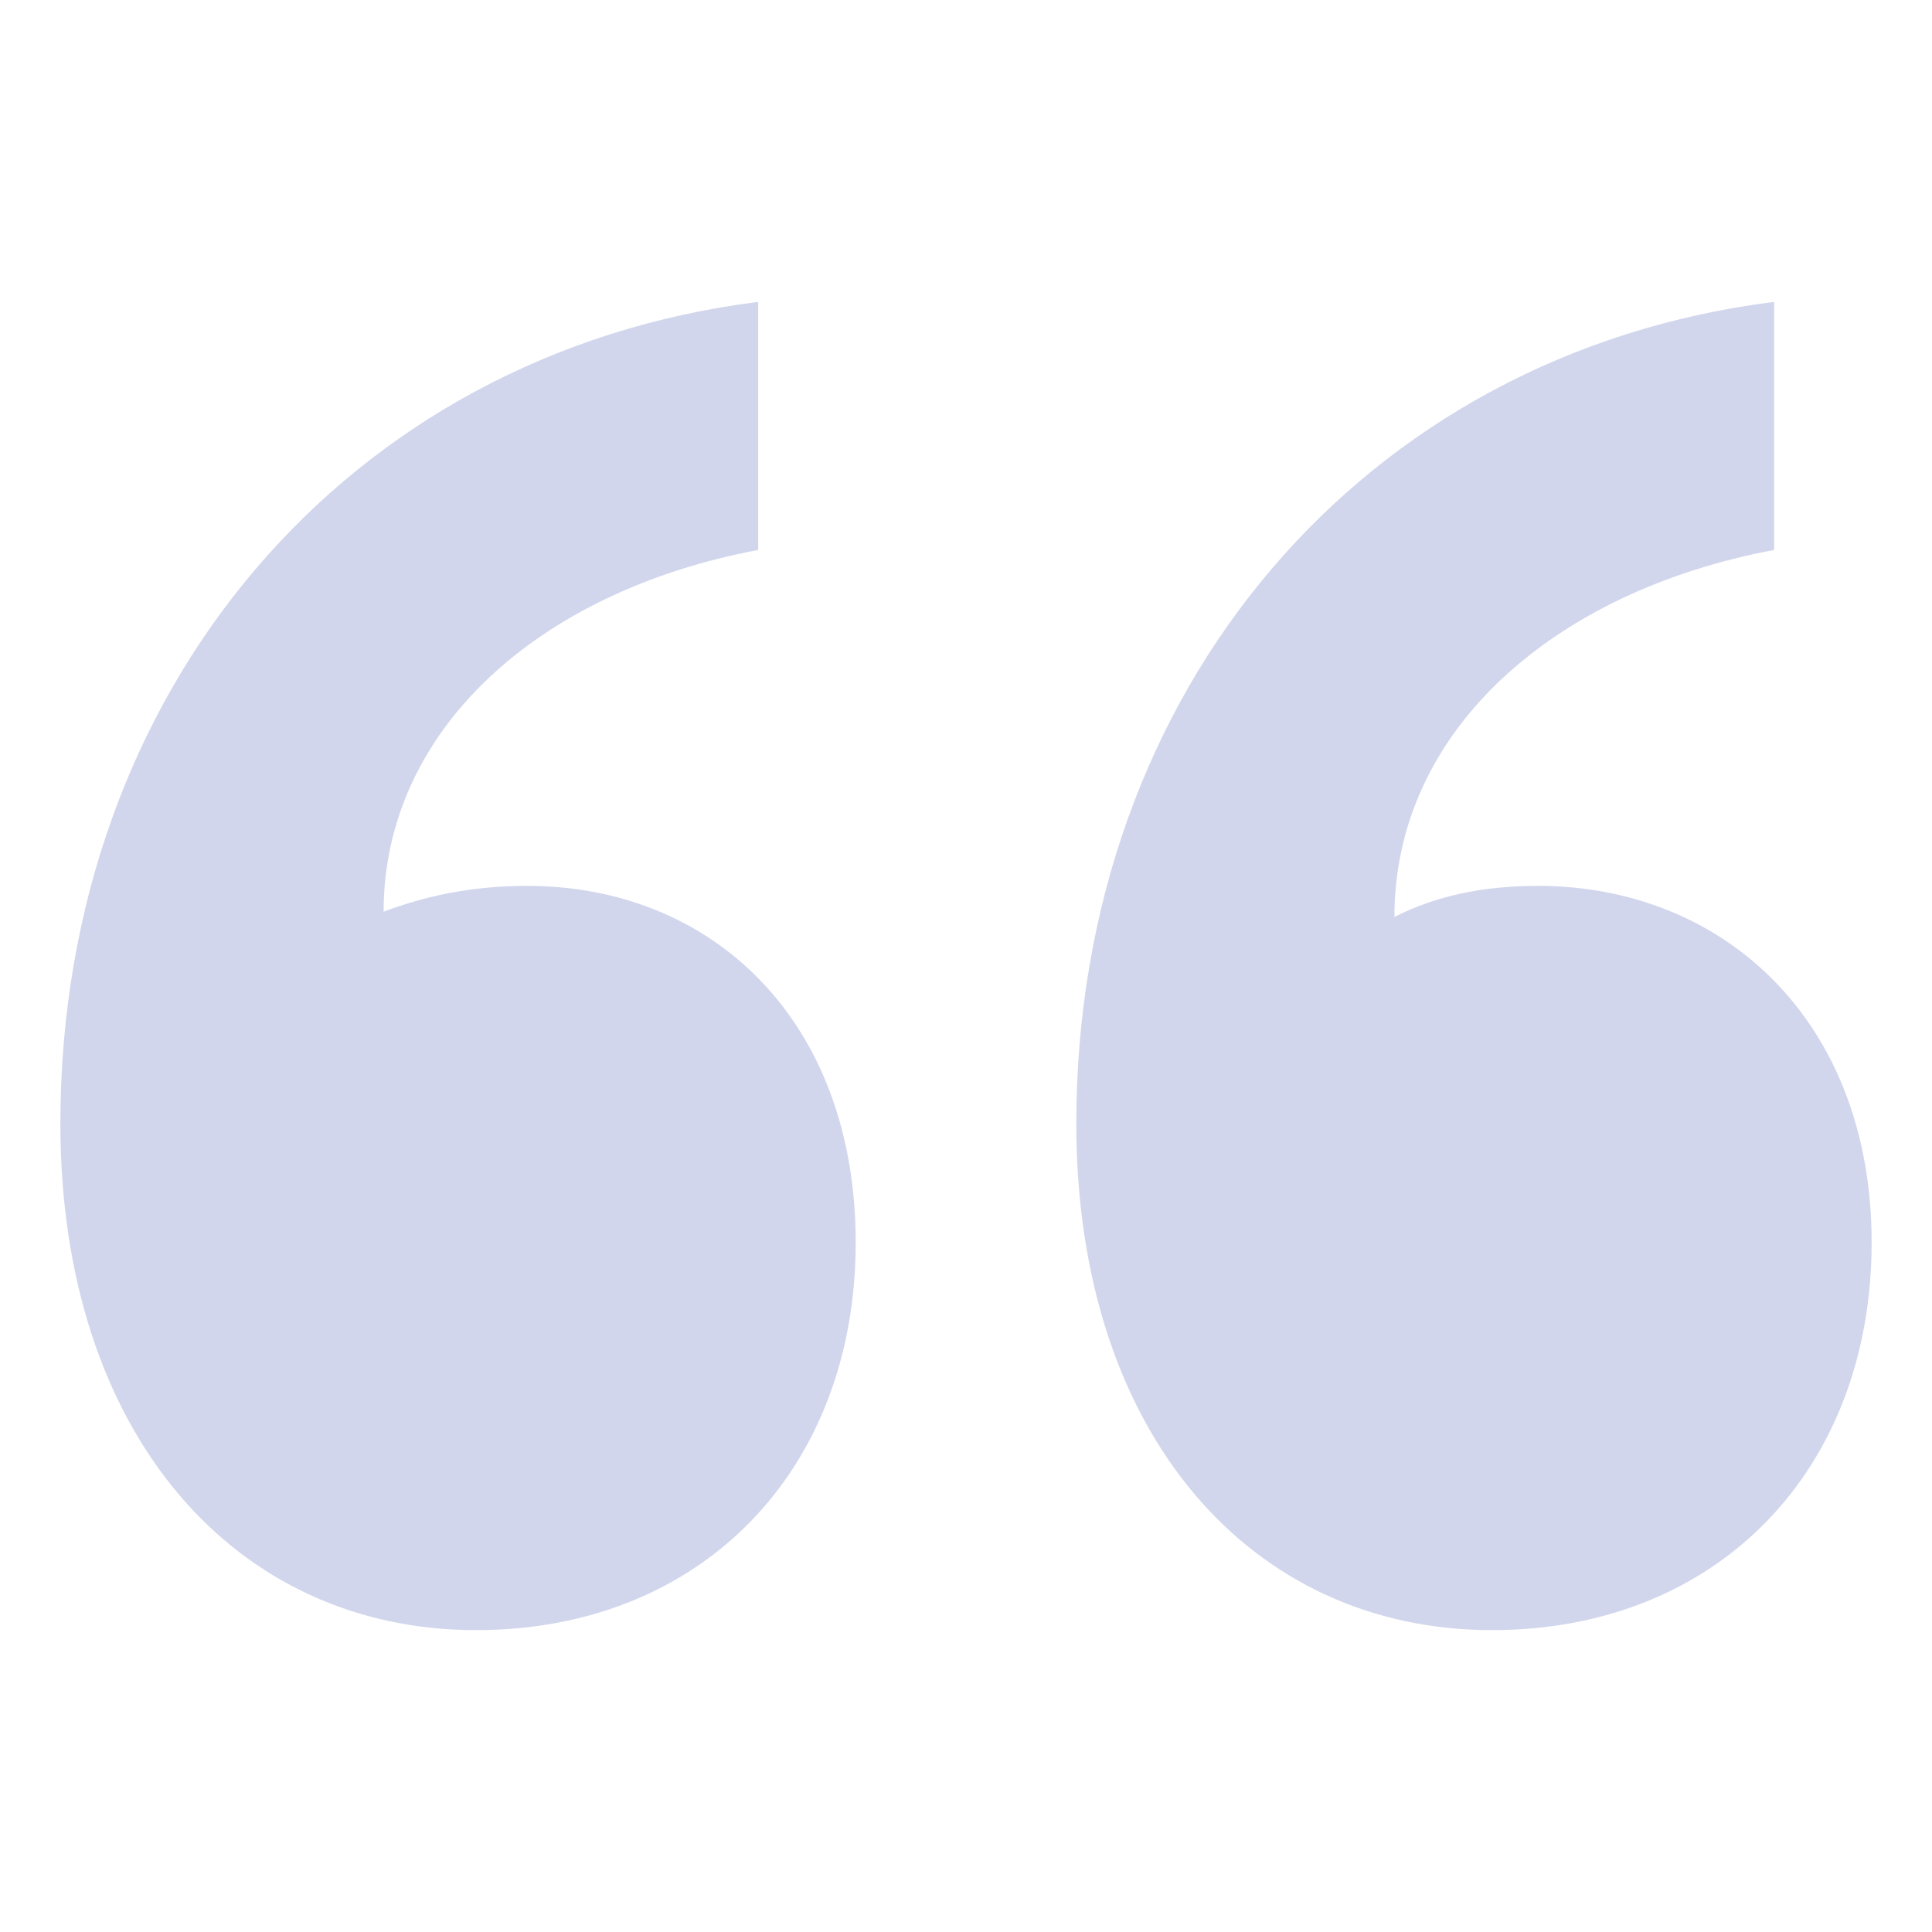 <svg width="32" height="32" viewBox="0 0 32 32" fill="none"
    xmlns="http://www.w3.org/2000/svg">
    <path d="M14.173 20.58C14.173 24.346 11.623 27 7.884 27C3.89 27 1 23.747 1 18.611C1 11.42 5.759 5.856 12.558 5V9.109C8.904 9.794 6.354 12.105 6.354 15.101C7.034 14.844 7.799 14.673 8.734 14.673C11.793 14.673 14.173 16.899 14.173 20.58ZM31 20.58C31 24.346 28.45 27 24.711 27C20.717 27 17.827 23.747 17.827 18.611C17.827 11.42 22.586 5.856 29.385 5V9.109C25.731 9.794 23.096 12.105 23.096 15.187C23.776 14.844 24.541 14.673 25.476 14.673C28.535 14.673 31 16.899 31 20.58Z" fill="#012197" fill-opacity="0.18"/>
</svg>
